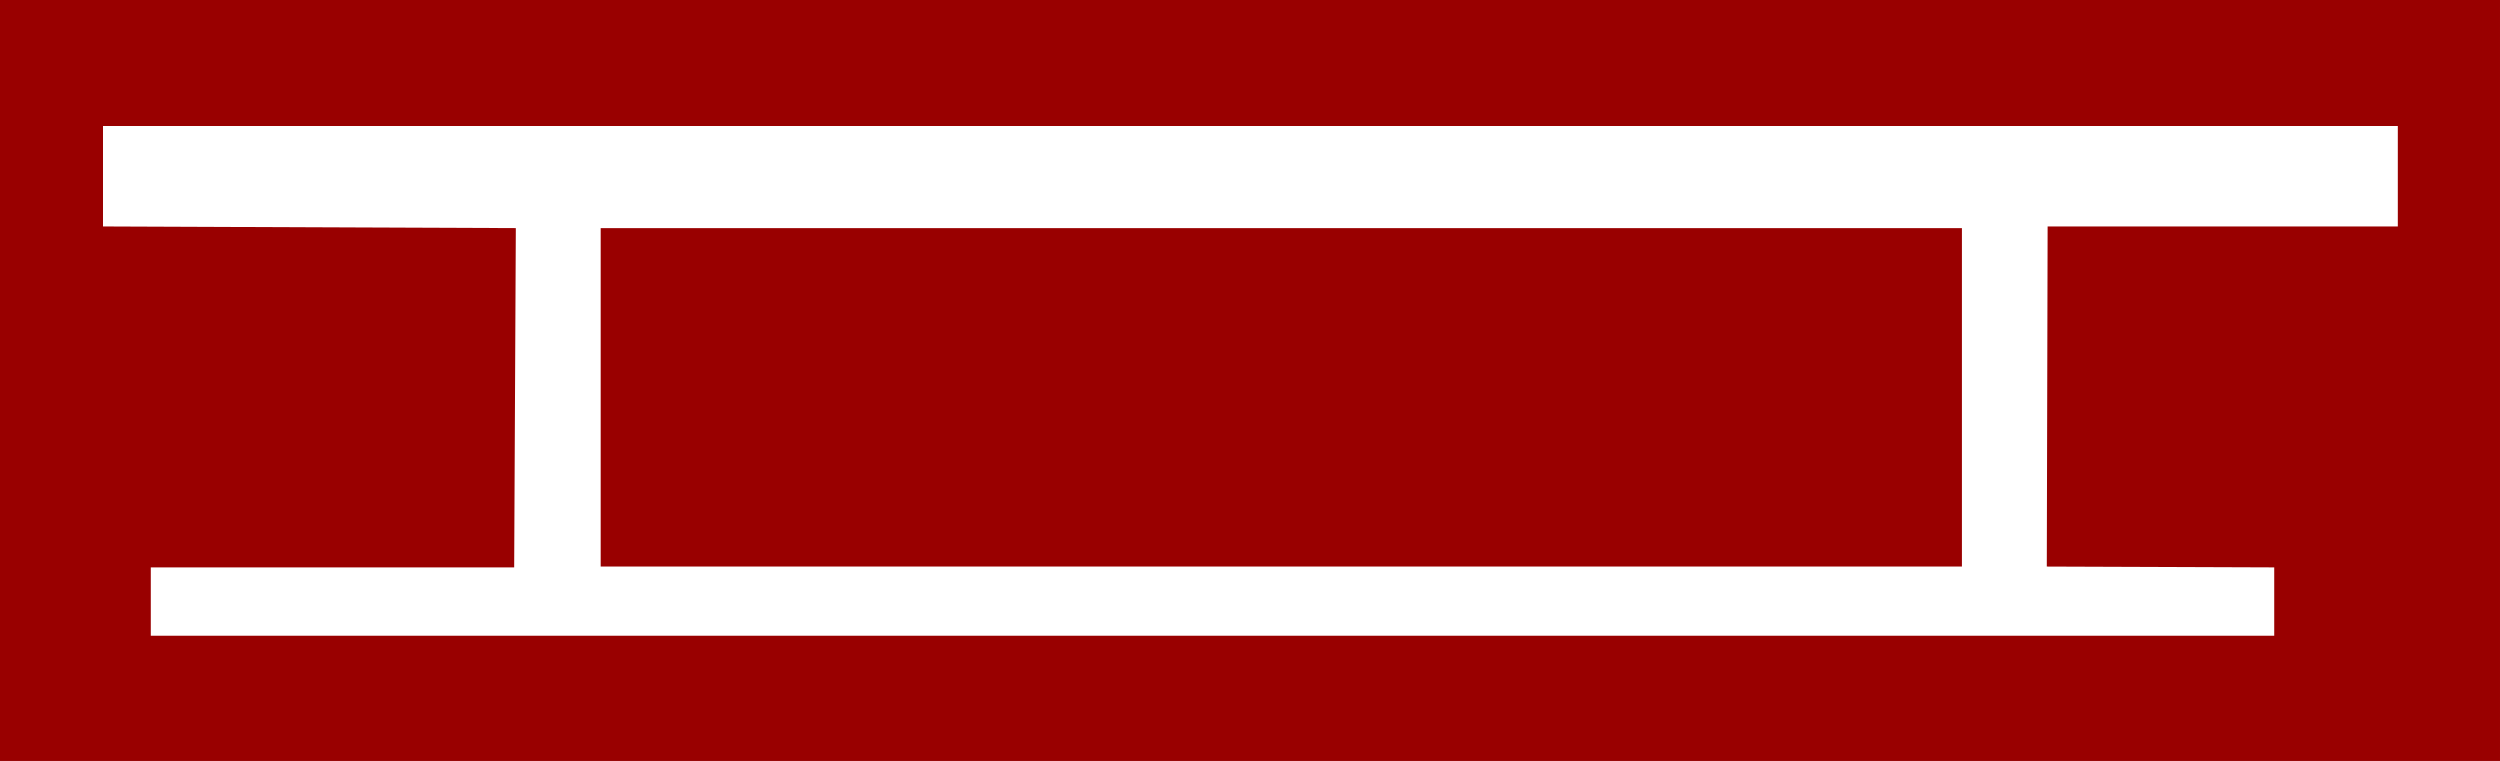 <?xml version="1.0" encoding="UTF-8" standalone="no"?>
<svg
   version="1.0"
   width="129.724mm"
   height="39.483mm"
   id="svg3"
   sodipodi:docname="Other 14.wmf"
   xmlns:inkscape="http://www.inkscape.org/namespaces/inkscape"
   xmlns:sodipodi="http://sodipodi.sourceforge.net/DTD/sodipodi-0.dtd"
   xmlns="http://www.w3.org/2000/svg"
   xmlns:svg="http://www.w3.org/2000/svg">
  <rect width="100%" height="100%" fill="#808080" stroke="none"/>
  <sodipodi:namedview
     id="namedview3"
     pagecolor="#ffffff"
     bordercolor="#000000"
     borderopacity="0.25"
     inkscape:showpageshadow="2"
     inkscape:pageopacity="0.0"
     inkscape:pagecheckerboard="0"
     inkscape:deskcolor="#d1d1d1"
     inkscape:document-units="mm" />
  <defs
     id="defs1">
    <pattern
       id="WMFhbasepattern"
       patternUnits="userSpaceOnUse"
       width="6"
       height="6"
       x="0"
       y="0" />
  </defs>
  <path
     style="fill:#990000;fill-opacity:1;fill-rule:evenodd;stroke:none"
     d="M 0,0 H 490.294 V 149.228 H 0 Z"
     id="path1" />
  <path
     style="fill:#ffffff;fill-opacity:1;fill-rule:evenodd;stroke:none"
     d="m 470.255,44.413 h -68.68 l -0.162,66.7 44.602,0.162 v 13.405 H 29.573 v -13.405 h 71.266 l 0.323,-66.539 -80.962,-0.323 V 24.71 H 470.255 Z"
     id="path2" />
  <path
     style="fill:#990000;fill-opacity:1;fill-rule:evenodd;stroke:none"
     d="M 384.769,111.113 H 117.806 V 44.736 h 266.963 z"
     id="path3" />
</svg>
